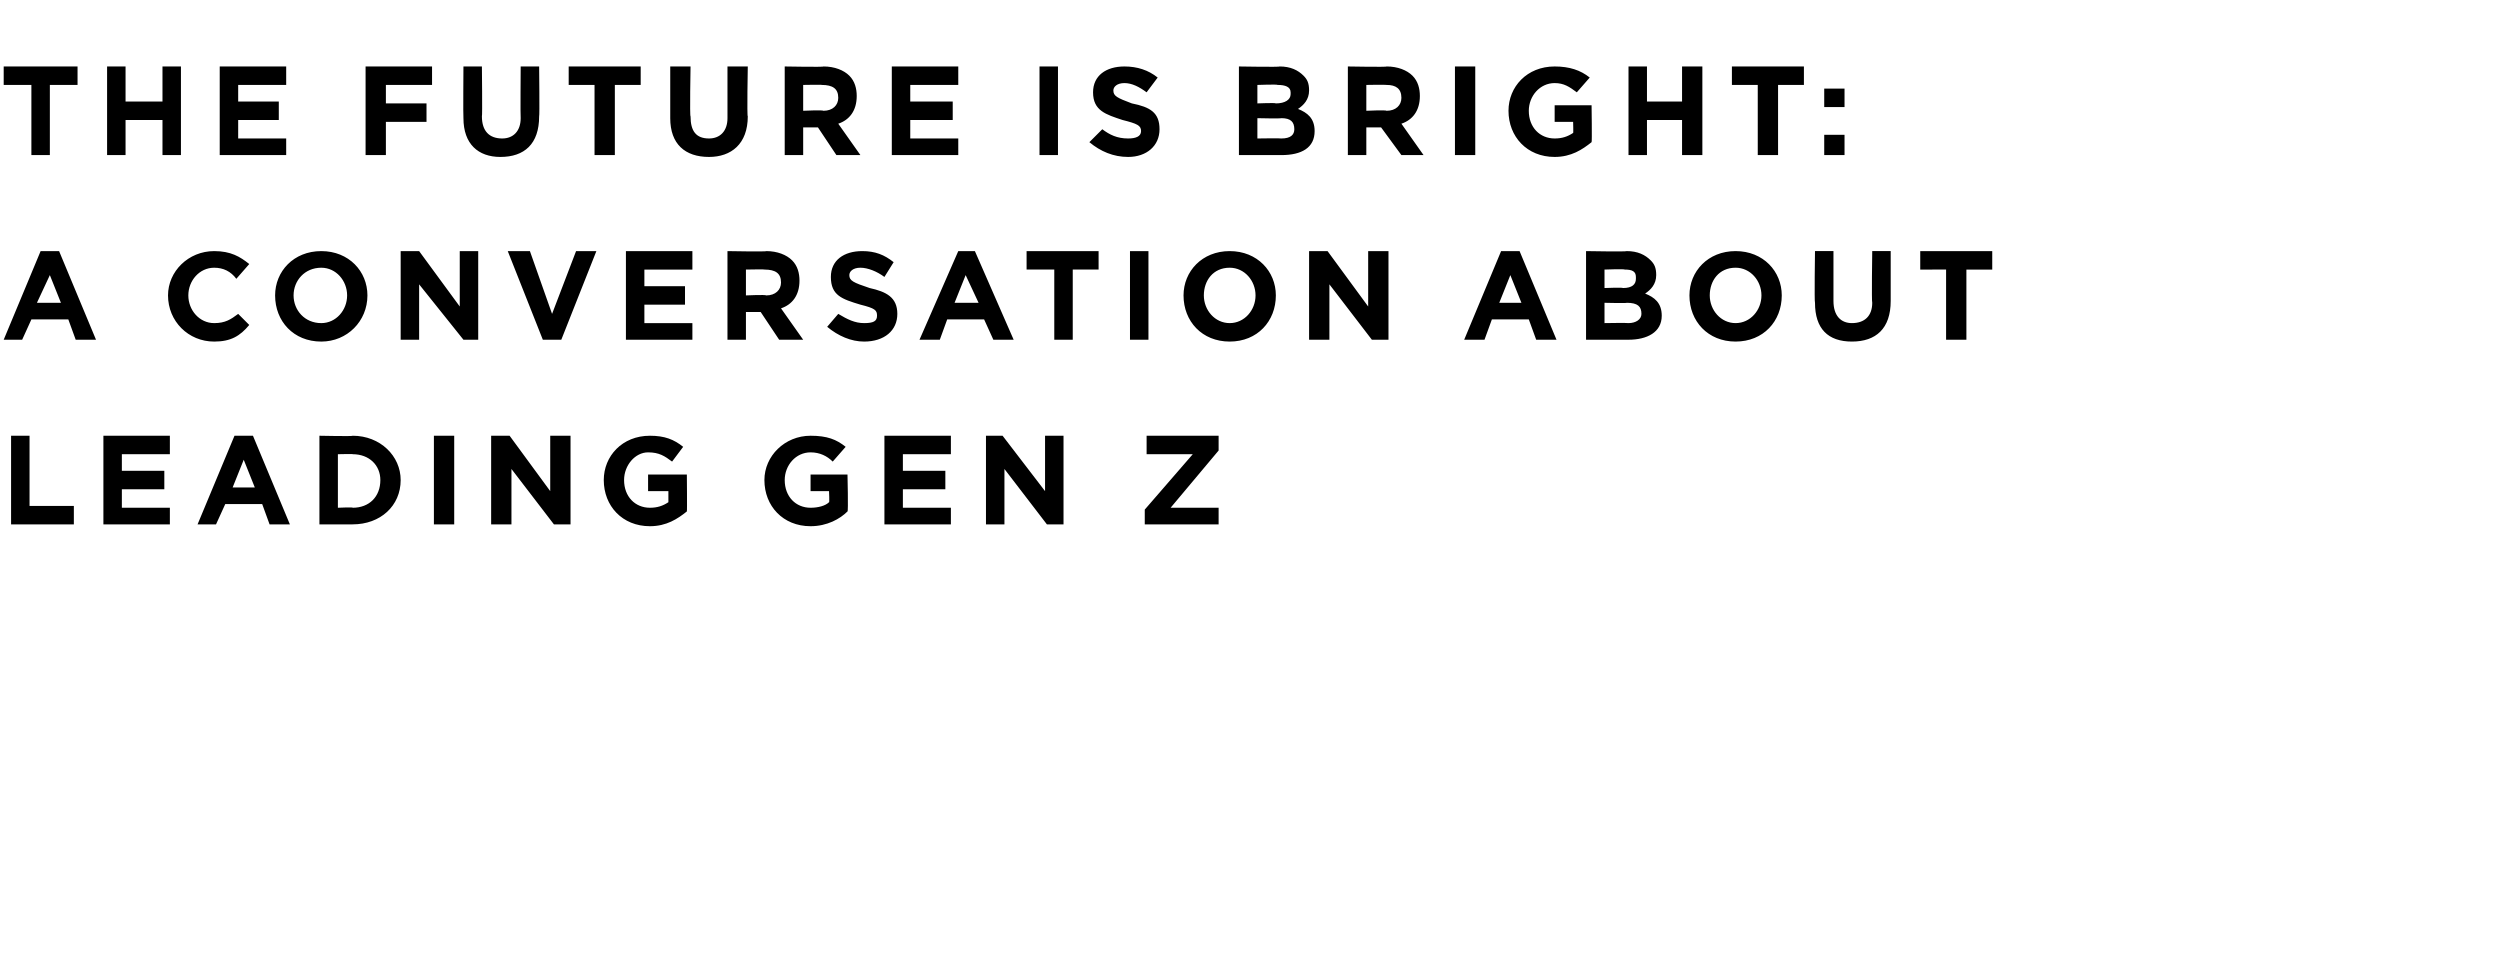 <?xml version="1.0" standalone="no"?><!DOCTYPE svg PUBLIC "-//W3C//DTD SVG 1.1//EN" "http://www.w3.org/Graphics/SVG/1.1/DTD/svg11.dtd"><svg xmlns="http://www.w3.org/2000/svg" version="1.1" width="135.4px" height="52.6px" viewBox="0 -2 135.4 52.6" style="top:-2px"><desc>THE FUTURE IS BRIGHT: A CONVERSATION ABOUT LEADING GEN Z</desc><defs/><g id="Polygon52179"><path d="m.6 21.6h1v3.8h2.4v1H.6v-4.8zm5 0h3.6v1H6.6v.9h2.3v1H6.6v1h2.6v.9H5.6v-4.8zm7.1 0h1l2 4.8h-1.1l-.4-1.1h-2l-.5 1.1h-1l2-4.8zm1.1 2.8l-.6-1.5l-.6 1.5h1.2zm3.5-2.8s1.85.04 1.8 0c1.5 0 2.6 1.1 2.6 2.4c0 1.4-1.1 2.4-2.6 2.4h-1.8v-4.8zm1 1v2.9s.85-.04.8 0c.9 0 1.5-.6 1.5-1.5c0-.8-.6-1.4-1.5-1.4c.05-.02-.8 0-.8 0zm5.2-1h1.1v4.8h-1.1v-4.8zm3.1 0h1l2.2 3v-3h1.1v4.8h-.9l-2.3-3v3h-1.1v-4.8zm6.1 2.4c0-1.3 1-2.4 2.5-2.4c.8 0 1.3.2 1.8.6l-.6.8c-.4-.3-.7-.5-1.3-.5c-.7 0-1.3.7-1.3 1.5c0 .9.6 1.5 1.4 1.5c.4 0 .7-.1 1-.3v-.6h-1.1v-.9h2.1s.02 2.03 0 2c-.5.4-1.1.8-2 .8c-1.5 0-2.5-1.1-2.5-2.5zm8.7 0c0-1.3 1.1-2.4 2.5-2.4c.9 0 1.4.2 1.9.6l-.7.8c-.3-.3-.7-.5-1.2-.5c-.8 0-1.4.7-1.4 1.5c0 .9.6 1.5 1.4 1.5c.4 0 .8-.1 1-.3c.03.04 0-.6 0-.6h-1v-.9h2s.05 2.03 0 2c-.4.4-1.1.8-2 .8c-1.5 0-2.5-1.1-2.5-2.5zm6.5-2.4h3.6v1h-2.6v.9h2.3v1h-2.3v1h2.6v.9h-3.6v-4.8zm5.5 0h.9l2.3 3v-3h1v4.8h-.9l-2.3-3v3h-1v-4.8zm8.6 4l2.6-3h-2.5v-1h3.9v.8l-2.6 3.1h2.6v.9h-4v-.8z" stroke="none" fill="#000"/></g><g id="Polygon52178"><path d="m2.2 11.6h1l2 4.8H4.1l-.4-1.1h-2l-.5 1.1h-1l2-4.8zm1.1 2.8l-.6-1.5l-.7 1.5h1.3zm5.8-.4c0-1.3 1.1-2.4 2.5-2.4c.9 0 1.4.3 1.9.7l-.7.8c-.3-.4-.7-.6-1.2-.6c-.8 0-1.4.7-1.4 1.5c0 .8.6 1.5 1.4 1.5c.6 0 .9-.2 1.3-.5l.6.6c-.5.6-1 .9-1.9.9c-1.4 0-2.5-1.1-2.5-2.5zm5.8 0c0-1.3 1-2.4 2.5-2.4c1.5 0 2.5 1.1 2.5 2.4c0 1.4-1.1 2.5-2.5 2.5c-1.5 0-2.5-1.1-2.5-2.5zm3.9 0c0-.8-.6-1.5-1.4-1.5c-.9 0-1.5.7-1.5 1.5c0 .8.6 1.5 1.5 1.5c.8 0 1.4-.7 1.4-1.5zm2.9-2.4h1l2.2 3v-3h1v4.8h-.8l-2.4-3v3h-1v-4.8zm5.8 0h1.2l1.2 3.4l1.3-3.4h1.1l-1.9 4.8h-1l-1.9-4.8zm6.4 0h3.6v1h-2.6v.9h2.2v1h-2.2v1h2.6v.9h-3.6v-4.8zm5.5 0s2.13.04 2.1 0c.6 0 1.1.2 1.4.5c.3.3.4.7.4 1.1c0 .8-.4 1.3-1 1.5l1.2 1.7h-1.3l-1-1.5h-.8v1.5h-1v-4.8zm2.1 2.4c.5 0 .8-.3.8-.7c0-.5-.3-.7-.9-.7c.05-.02-1 0-1 0v1.4s1.07-.05 1.1 0zm3.3 1.7l.6-.7c.5.3.9.5 1.4.5c.5 0 .7-.1.7-.4c0-.3-.1-.4-.9-.6c-1-.3-1.6-.5-1.6-1.5c0-.9.7-1.4 1.7-1.4c.7 0 1.2.2 1.7.6l-.5.8c-.4-.3-.9-.5-1.3-.5c-.4 0-.6.2-.6.4c0 .3.2.4 1.1.7c.9.2 1.5.5 1.5 1.4c0 .9-.7 1.5-1.8 1.5c-.7 0-1.4-.3-2-.8zm7.1-4.1h.9l2.1 4.8h-1.1l-.5-1.1h-2l-.4 1.1h-1.1l2.1-4.8zm1.1 2.8l-.7-1.5l-.6 1.5h1.3zm4.1-1.8h-1.5v-1h3.9v1h-1.4v3.8h-1v-3.8zm4.1-1h1v4.8h-1v-4.8zm2.9 2.4c0-1.3 1-2.4 2.5-2.4c1.5 0 2.5 1.1 2.5 2.4c0 1.4-1 2.5-2.5 2.5c-1.5 0-2.5-1.1-2.5-2.5zm3.9 0c0-.8-.6-1.5-1.4-1.5c-.9 0-1.4.7-1.4 1.5c0 .8.6 1.5 1.4 1.5c.8 0 1.4-.7 1.4-1.5zm2.9-2.4h1l2.2 3v-3h1.1v4.8h-.9l-2.3-3v3h-1.1v-4.8zm10.4 0h1l2 4.8h-1.1l-.4-1.1h-2l-.4 1.1h-1.1l2-4.8zm1.1 2.8l-.6-1.5l-.6 1.5h1.2zm3.5-2.8s2.22.04 2.2 0c.6 0 1 .2 1.3.5c.2.2.3.4.3.8c0 .5-.3.8-.6 1c.5.2.9.5.9 1.2c0 .9-.8 1.3-1.8 1.3h-2.3v-4.8zm2.7 1.4c0-.3-.2-.4-.6-.4c-.04-.04-1.1 0-1.1 0v1s.99-.04 1 0c.5 0 .7-.2.7-.5v-.1zm-.5 1.4c.04.03-1.2 0-1.2 0v1.1s1.27-.02 1.3 0c.4 0 .7-.2.7-.5c0-.4-.2-.6-.8-.6zm3.4-.4c0-1.3 1-2.4 2.5-2.4c1.5 0 2.5 1.1 2.5 2.4c0 1.4-1 2.5-2.5 2.5c-1.5 0-2.5-1.1-2.5-2.5zm3.9 0c0-.8-.6-1.5-1.4-1.5c-.9 0-1.4.7-1.4 1.5c0 .8.6 1.5 1.4 1.5c.8 0 1.4-.7 1.4-1.5zm2.9.4c-.04-.04 0-2.8 0-2.8h1v2.7c0 .8.4 1.2 1 1.2c.7 0 1.1-.4 1.1-1.1c-.04-.03 0-2.8 0-2.8h1v2.7c0 1.5-.8 2.2-2.1 2.2c-1.3 0-2-.7-2-2.1zm7.1-1.8H104v-1h3.9v1h-1.4v3.8h-1.1v-3.8z" stroke="none" fill="#000"/></g><g id="Polygon52177"><path d="m1.7 2.6H.2v-1h4v1H2.7v3.8h-1V2.6zm4.1-1h1v1.9h2V1.6h1v4.8h-1V4.5h-2v1.9h-1V1.6zm6.1 0h3.6v1h-2.6v.9h2.2v1h-2.2v1h2.6v.9h-3.6V1.6zm7.9 0h3.6v1h-2.5v1h2.2v1h-2.2v1.8h-1.1V1.6zm5.3 2.8c-.02-.04 0-2.8 0-2.8h1s.03 2.73 0 2.7c0 .8.4 1.2 1.1 1.2c.6 0 1-.4 1-1.1c-.02-.03 0-2.8 0-2.8h1s.03 2.73 0 2.7c0 1.5-.8 2.2-2.1 2.2c-1.2 0-2-.7-2-2.1zm7.1-1.8h-1.4v-1h3.9v1h-1.4v3.8h-1.1V2.6zm4.1 1.8V1.6h1.1s-.05 2.73 0 2.7c0 .8.3 1.2 1 1.2c.6 0 1-.4 1-1.1V1.6h1.1s-.05 2.73 0 2.7c0 1.5-.9 2.2-2.1 2.2c-1.3 0-2.1-.7-2.1-2.1zm6.2-2.8s2.13.04 2.1 0c.6 0 1.1.2 1.4.5c.3.3.4.7.4 1.1c0 .8-.4 1.3-1 1.5l1.2 1.7h-1.3l-1-1.5h-.8v1.5h-1V1.6zM44.6 4c.5 0 .8-.3.8-.7c0-.5-.3-.7-.9-.7c.04-.02-1 0-1 0v1.4s1.06-.05 1.1 0zm3.7-2.4h3.6v1h-2.6v.9h2.3v1h-2.3v1h2.6v.9h-3.6V1.6zm8 0h1v4.8h-1V1.6zM59 5.7l.7-.7c.4.3.8.5 1.4.5c.4 0 .7-.1.7-.4c0-.3-.2-.4-1-.6c-.9-.3-1.6-.5-1.6-1.5c0-.9.7-1.4 1.7-1.4c.7 0 1.3.2 1.8.6l-.6.8c-.4-.3-.8-.5-1.2-.5c-.4 0-.6.2-.6.4c0 .3.2.4 1 .7c1 .2 1.5.5 1.5 1.4c0 .9-.7 1.5-1.7 1.5c-.8 0-1.5-.3-2.1-.8zm8.1-4.1s2.24.04 2.2 0c.6 0 1 .2 1.3.5c.2.2.3.4.3.8c0 .5-.3.8-.6 1c.5.2.9.5.9 1.2c0 .9-.7 1.3-1.8 1.3h-2.3V1.6zM69.9 3c0-.3-.3-.4-.7-.4c-.02-.04-1.1 0-1.1 0v1s1.01-.04 1 0c.5 0 .8-.2.8-.5v-.1zm-.5 1.4c-.04.03-1.3 0-1.3 0v1.1s1.29-.02 1.3 0c.5 0 .7-.2.7-.5c0-.4-.2-.6-.7-.6zM73 1.6s2.14.04 2.1 0c.6 0 1.1.2 1.4.5c.3.3.4.7.4 1.1c0 .8-.4 1.3-1 1.5l1.2 1.7h-1.2l-1.1-1.5h-.8v1.5h-1V1.6zM75.1 4c.5 0 .8-.3.8-.7c0-.5-.3-.7-.8-.7c-.05-.02-1.1 0-1.1 0v1.4s1.07-.05 1.1 0zm3.7-2.4h1.1v4.8h-1.1V1.6zM81.7 4c0-1.3 1-2.4 2.5-2.4c.8 0 1.4.2 1.9.6l-.7.8c-.4-.3-.7-.5-1.2-.5c-.8 0-1.4.7-1.4 1.5c0 .9.6 1.5 1.4 1.5c.4 0 .7-.1 1-.3c.02.04 0-.6 0-.6h-1v-.9h2s.03 2.03 0 2c-.5.4-1.1.8-2 .8c-1.5 0-2.5-1.1-2.5-2.5zm6.5-2.4h1v1.9h1.9V1.6h1.1v4.8h-1.1V4.5h-1.9v1.9h-1V1.6zm7 1h-1.4v-1h3.9v1h-1.4v3.8h-1.1V2.6zm3.6.2h1.1v1h-1.1v-1zm0 2.5h1.1v1.1h-1.1V5.3z" stroke="none" fill="#000"/></g></svg>